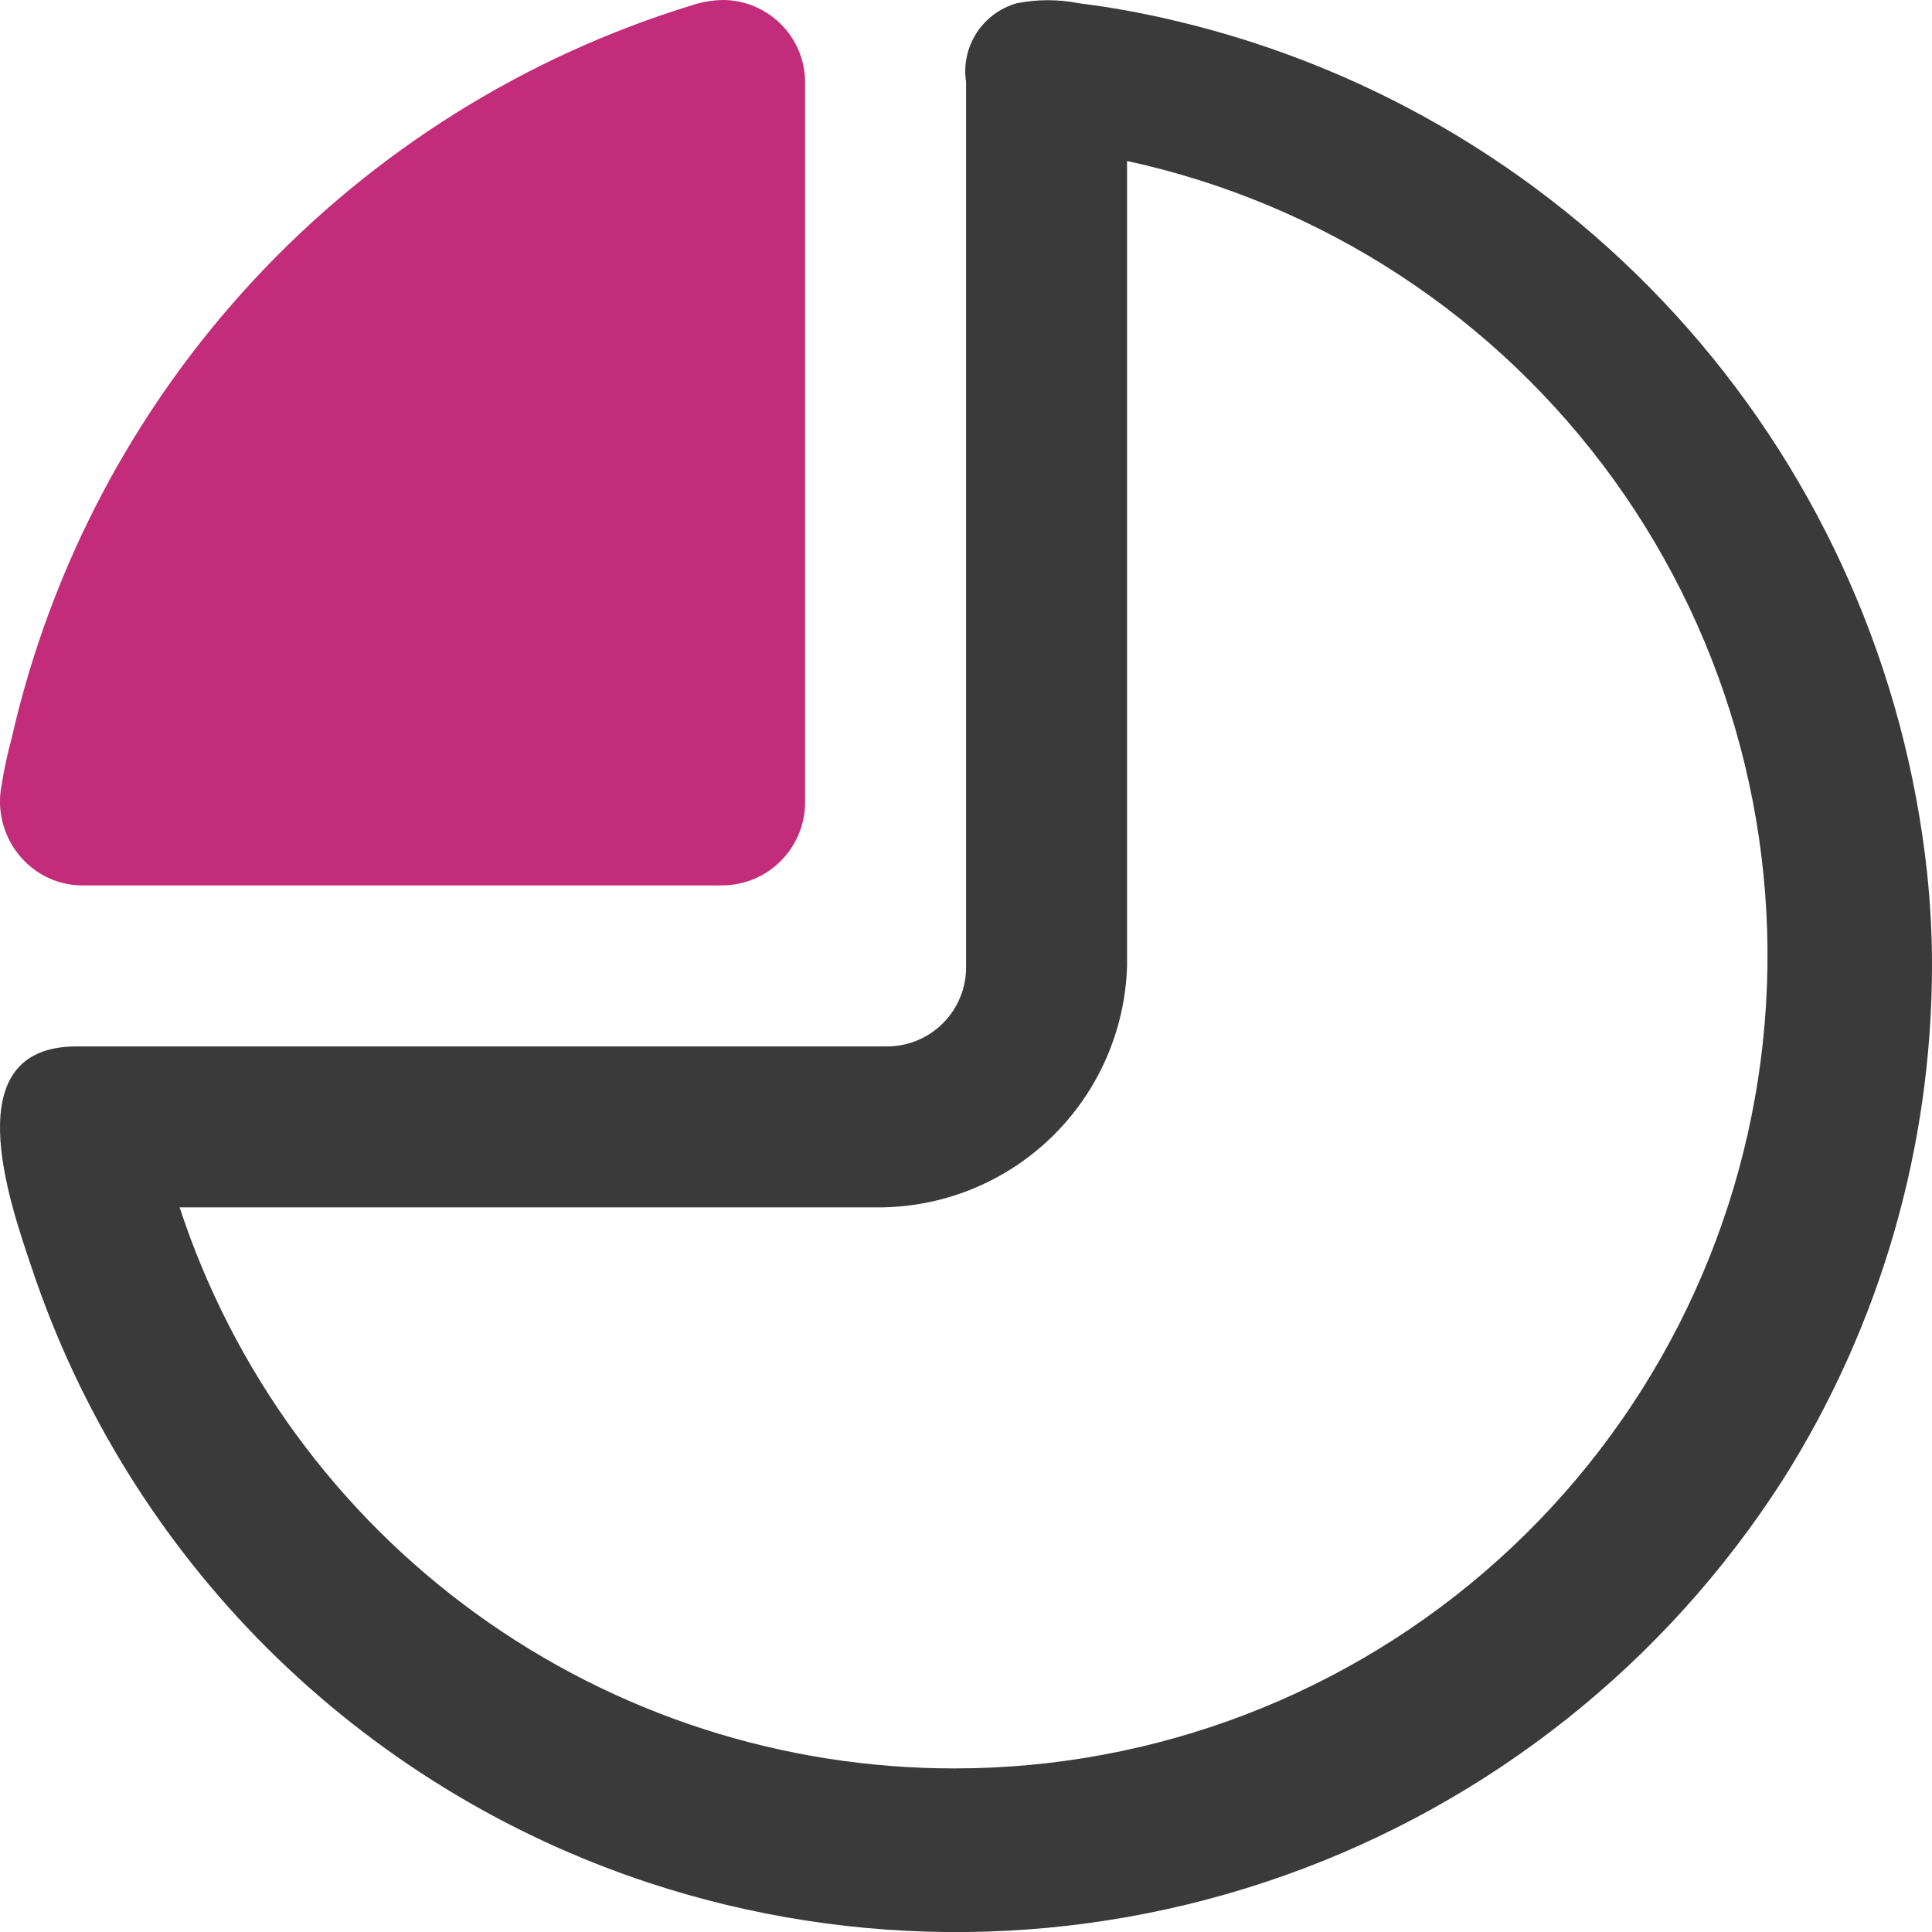 <svg width="55" height="55" viewBox="0 0 55 55" fill="none" xmlns="http://www.w3.org/2000/svg">
<path fill-rule="evenodd" clip-rule="evenodd" d="M22.919 2.365V22.816C22.925 23.443 22.682 24.047 22.243 24.494C21.805 24.942 21.207 25.198 20.58 25.206H2.337C1.892 25.205 1.456 25.075 1.084 24.83C0.682 24.566 0.369 24.188 0.185 23.744C5.41208e-06 23.3 -0.048 22.811 0.048 22.34C0.117 21.895 0.211 21.457 0.33 21.024C1.438 16.141 3.817 11.638 7.225 7.97C10.633 4.302 14.95 1.6 19.739 0.137C20.011 0.052 20.294 0.005 20.58 0C20.889 0.001 21.195 0.063 21.48 0.183C21.765 0.303 22.023 0.477 22.24 0.697C22.458 0.917 22.63 1.177 22.746 1.463C22.863 1.749 22.922 2.056 22.919 2.365Z" fill="#C32C7B"/>
<path fill-rule="evenodd" clip-rule="evenodd" d="M54.862 24.862C54.248 19.119 51.873 13.706 48.062 9.365C44.251 5.025 39.19 1.97 33.574 0.619C32.63 0.389 31.672 0.211 30.71 0.092C30.127 -0.023 29.528 -0.023 28.946 0.092C28.473 0.226 28.065 0.528 27.799 0.941C27.533 1.355 27.427 1.851 27.502 2.337V27.52C27.505 27.821 27.447 28.119 27.332 28.397C27.218 28.675 27.049 28.927 26.835 29.138C26.621 29.35 26.368 29.516 26.089 29.628C25.81 29.74 25.511 29.795 25.21 29.789H2.181C-1.279 29.789 0.256 34.177 0.898 36.079C2.259 40.163 4.554 43.873 7.601 46.914C10.649 49.954 14.364 52.241 18.451 53.593C24.346 55.539 30.721 55.468 36.571 53.39C42.422 51.312 47.414 47.346 50.76 42.117C53.528 37.735 54.998 32.658 55 27.475C55 26.604 54.954 25.731 54.862 24.862ZM27.181 50.343C22.288 50.349 17.519 48.808 13.556 45.939C9.592 43.07 6.638 39.022 5.114 34.372H24.958C26.809 34.384 28.59 33.671 29.922 32.386C31.253 31.102 32.03 29.347 32.085 27.498V4.583C37.665 5.794 42.6 9.026 45.941 13.656C49.283 18.286 50.794 23.988 50.186 29.666C49.578 35.343 46.892 40.595 42.645 44.412C38.399 48.229 32.891 50.342 27.181 50.343Z" fill="#3A3A3A"/>
</svg>
